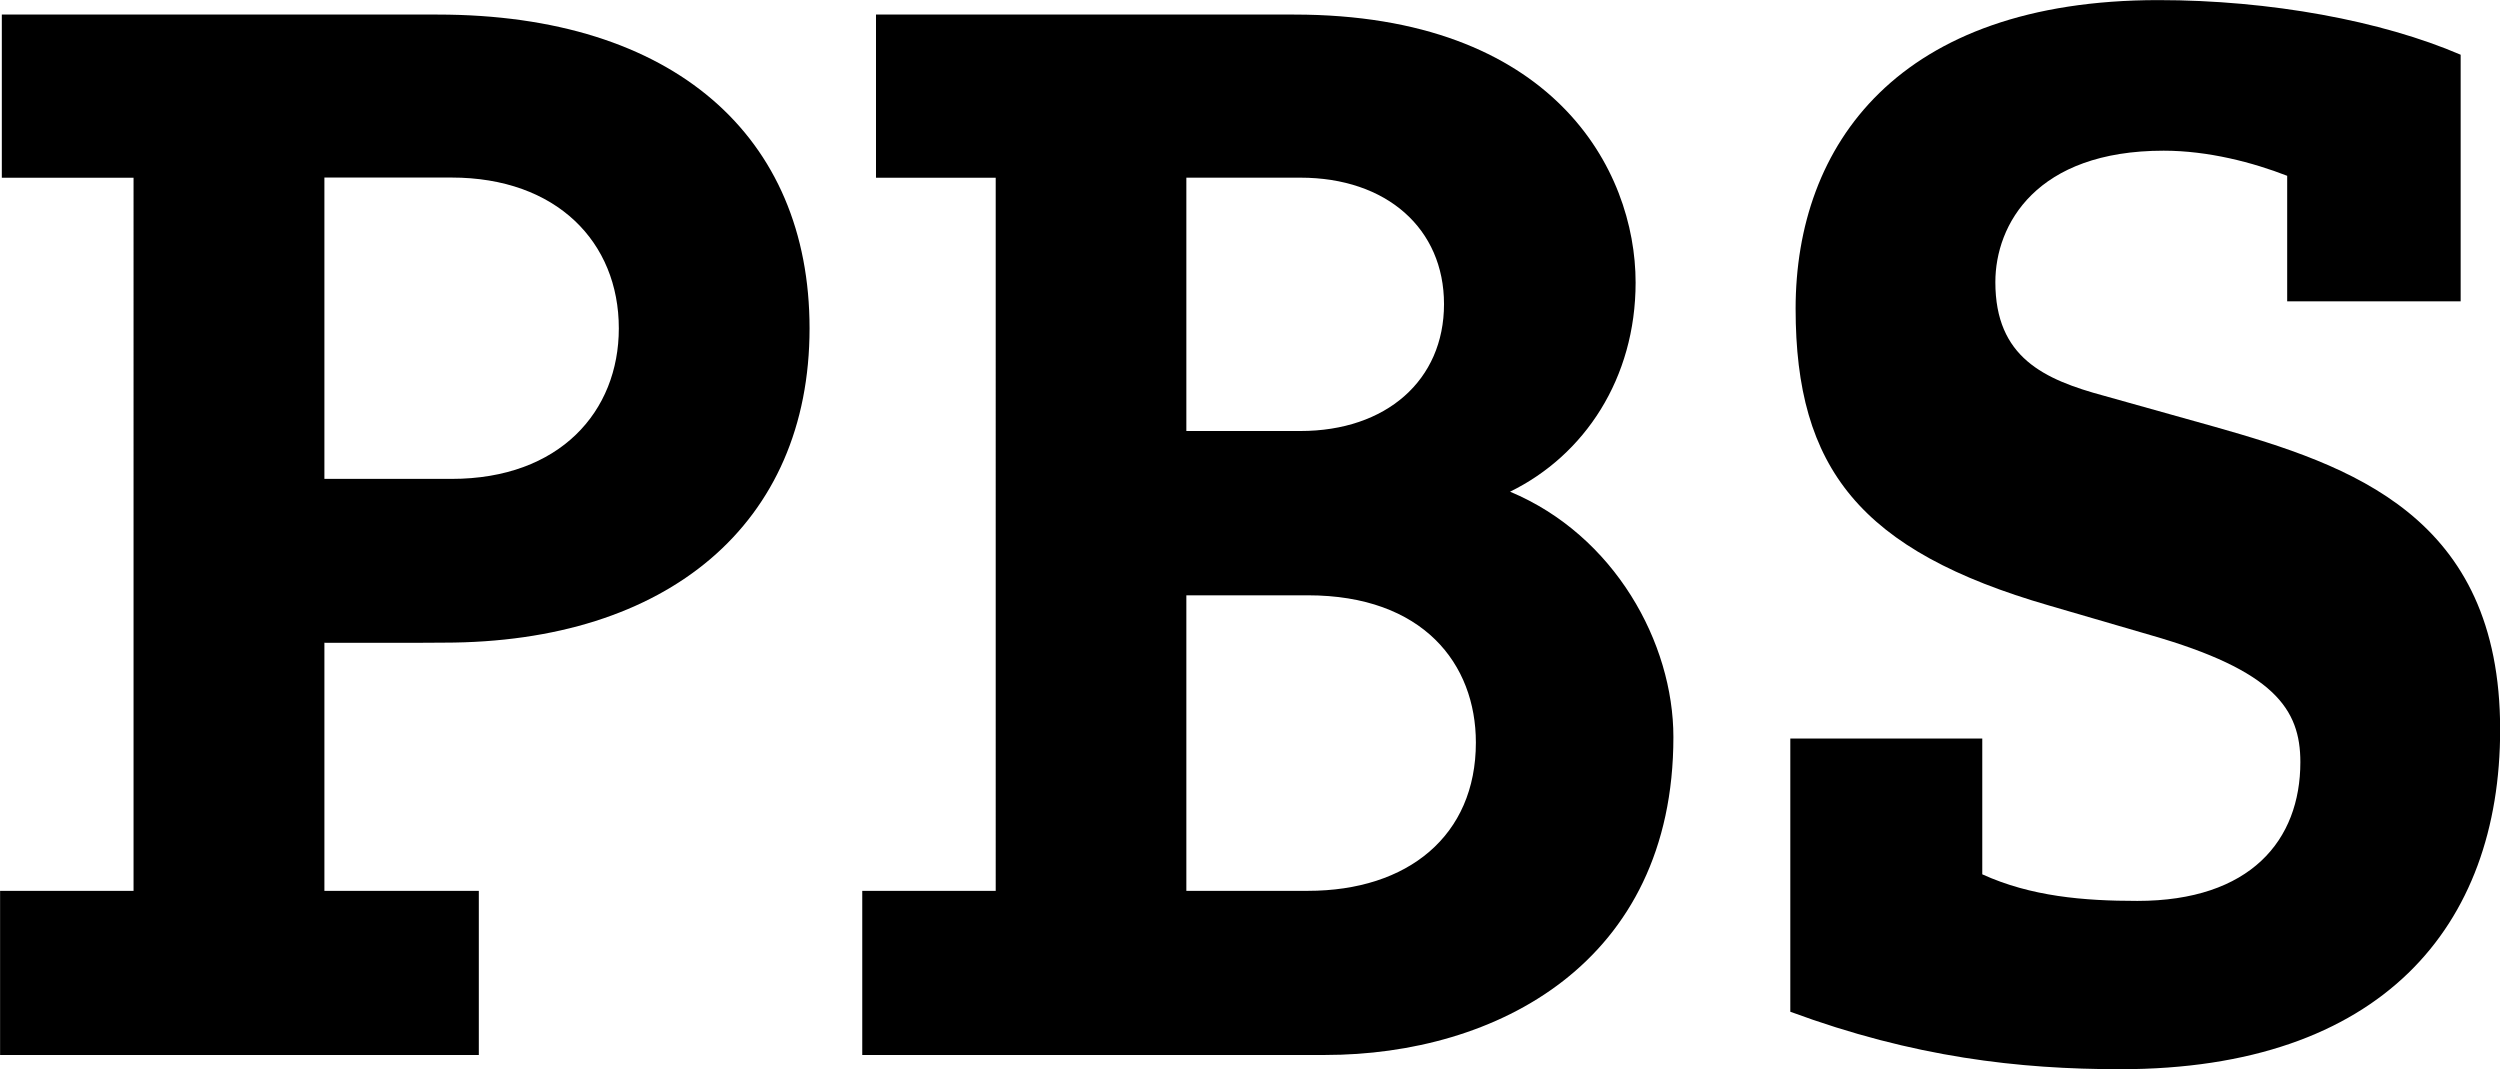 <?xml version="1.0" encoding="UTF-8" standalone="no"?>
<!-- Created with Inkscape (http://www.inkscape.org/) -->

<svg
   xmlns:dc="http://purl.org/dc/elements/1.1/"
   xmlns:cc="http://creativecommons.org/ns#"
   xmlns:rdf="http://www.w3.org/1999/02/22-rdf-syntax-ns#"
   xmlns:svg="http://www.w3.org/2000/svg"
   xmlns="http://www.w3.org/2000/svg"
   xmlns:sodipodi="http://sodipodi.sourceforge.net/DTD/sodipodi-0.dtd"
   xmlns:inkscape="http://www.inkscape.org/namespaces/inkscape"
   width="1000"
   height="427.633"
   viewBox="0 0 1000 427.633"
   id="svg4153"
   version="1.1"
   inkscape:version="0.92.4 (5da689c313, 2019-01-14)"
   sodipodi:docname="PBS 2002 Wordmark.svg">
  <defs
     id="defs4155">
    <clipPath
       clipPathUnits="userSpaceOnUse"
       id="clipPath5186">
      <path
         d="M 0,612 H 792 V 0 H 0 Z"
         id="path5188"
         inkscape:connector-curvature="0" />
    </clipPath>
    <clipPath
       clipPathUnits="userSpaceOnUse"
       id="clipPath5194">
      <path
         d="M 0,0 H 792 V 612 H 0 Z"
         id="path5196"
         inkscape:connector-curvature="0" />
    </clipPath>
    <clipPath
       clipPathUnits="userSpaceOnUse"
       id="clipPath5208">
      <path
         d="M 0,0 H 792 V 612 H 0 Z"
         id="path5210"
         inkscape:connector-curvature="0" />
    </clipPath>
    <clipPath
       clipPathUnits="userSpaceOnUse"
       id="clipPath5216">
      <path
         d="M -1,613 H 621 V -1 H -1 Z"
         id="path5218"
         inkscape:connector-curvature="0" />
    </clipPath>
    <clipPath
       clipPathUnits="userSpaceOnUse"
       id="clipPath5232">
      <path
         d="m 466.714,365.997 h 267.53 V 486 h -267.53 z"
         id="path5234"
         inkscape:connector-curvature="0" />
    </clipPath>
    <radialGradient
       fx="0.052"
       fy="-0.092"
       cx="0.052"
       cy="-0.092"
       r="1"
       gradientUnits="userSpaceOnUse"
       gradientTransform="matrix(-46.579,-79.064,-79.064,46.579,589.119,461.12)"
       spreadMethod="pad"
       id="radialGradient5252">
      <stop
         style="stop-opacity:1;stop-color:#010101"
         offset="0"
         id="stop5254" />
      <stop
         style="stop-opacity:1;stop-color:#010101"
         offset="0.7"
         id="stop5256" />
      <stop
         style="stop-opacity:1;stop-color:#ffffff"
         offset="1"
         id="stop5258" />
    </radialGradient>
    <clipPath
       clipPathUnits="userSpaceOnUse"
       id="clipPath5266">
      <path
         d="m 604.214,393.182 c -0.024,0 -0.049,0 -0.071,0 v 0 h 0.141 c -0.023,0 -0.047,0 -0.07,0"
         id="path5268"
         inkscape:connector-curvature="0" />
    </clipPath>
    <clipPath
       clipPathUnits="userSpaceOnUse"
       id="clipPath5280">
      <path
         d="m 566.835,428.092 v 0.08 z"
         id="path5282"
         inkscape:connector-curvature="0" />
    </clipPath>
    <linearGradient
       x1="0"
       y1="0"
       x2="1"
       y2="0"
       gradientUnits="userSpaceOnUse"
       gradientTransform="matrix(-52.287,100.595,100.595,52.287,621.214,406.777)"
       spreadMethod="pad"
       id="linearGradient5296">
      <stop
         style="stop-opacity:1;stop-color:#000000"
         offset="0"
         id="stop5298" />
      <stop
         style="stop-opacity:1;stop-color:#000000"
         offset="0.258"
         id="stop5300" />
      <stop
         style="stop-opacity:1;stop-color:#000000"
         offset="0.615"
         id="stop5302" />
      <stop
         style="stop-opacity:1;stop-color:#000000"
         offset="1"
         id="stop5304" />
    </linearGradient>
    <clipPath
       clipPathUnits="userSpaceOnUse"
       id="clipPath5312">
      <path
         d="m 649.487,435.601 v 0.093 z"
         id="path5314"
         inkscape:connector-curvature="0" />
    </clipPath>
    <clipPath
       clipPathUnits="userSpaceOnUse"
       id="clipPath5326">
      <path
         d="m 590.536,465.138 c -14.929,-7.913 -23.684,-22.532 -23.701,-36.966 v 0 -0.08 c 0.005,-4.784 0.971,-9.547 2.992,-14.037 v 0 c -2.54,9.412 -1.979,19.656 2.114,29.062 v 0 c 2.609,8.27 9.362,16.289 19.024,21.411 v 0 c 5.54,2.937 11.331,4.547 16.832,4.917 v 0 c 1.55,0.165 3.11,0.248 4.675,0.248 v 0 c 7.614,0 15.326,-1.97 22.359,-6.116 v 0 c 0.437,-0.256 0.865,-0.519 1.289,-0.788 v 0 c -6.65,5.092 -15.119,7.807 -24.014,7.807 v 0 c -7.158,0 -14.592,-1.76 -21.57,-5.458"
         id="path5328"
         inkscape:connector-curvature="0" />
    </clipPath>
    <clipPath
       clipPathUnits="userSpaceOnUse"
       id="clipPath5340">
      <path
         d="m 607.797,469.445 c 0.785,0.054 1.565,0.08 2.336,0.083 v 0 c 0.043,10e-4 0.084,10e-4 0.126,10e-4 v 0 c 0.043,0 0.084,0 0.126,-10e-4 v 0 c 9.812,-0.034 18.372,-4.122 22.409,-11.737 v 0 c 1.57,-2.963 2.314,-6.194 2.314,-9.515 v 0 c -10e-4,-10.646 -7.648,-22.218 -20.221,-28.881 v 0 c -6.374,-3.379 -13.083,-5.002 -19.296,-5.002 v 0 c -9.864,0 -18.479,4.09 -22.532,11.737 v 0 c -1.571,2.964 -2.315,6.195 -2.315,9.516 v 0 c 10e-4,2.465 0.41,4.98 1.197,7.471 v 0 c -4.093,-9.406 -4.654,-19.65 -2.114,-29.062 v 0 c 0.299,-0.663 0.621,-1.322 0.966,-1.974 v 0 c 6.433,-12.134 19.362,-18.877 33.35,-18.899 v 0 h 0.141 c 7.136,0.012 14.544,1.772 21.498,5.459 v 0 c 14.93,7.911 23.686,22.528 23.705,36.96 v 0 0.093 c -0.007,5.489 -1.28,10.948 -3.957,16 v 0 c -2.355,4.442 -5.58,8.163 -9.41,11.095 v 0 c -0.424,0.269 -0.852,0.532 -1.289,0.788 v 0 c -7.033,4.146 -14.745,6.116 -22.359,6.116 v 0 c -1.565,0 -3.125,-0.083 -4.675,-0.248"
         id="path5342"
         inkscape:connector-curvature="0" />
    </clipPath>
    <clipPath
       clipPathUnits="userSpaceOnUse"
       id="clipPath5354">
      <path
         d="m 610.133,469.528 h 0.252 c -0.042,10e-4 -0.083,10e-4 -0.126,10e-4 v 0 c -0.042,0 -0.083,0 -0.126,-10e-4"
         id="path5356"
         inkscape:connector-curvature="0" />
    </clipPath>
    <clipPath
       clipPathUnits="userSpaceOnUse"
       id="clipPath5368">
      <path
         d="m 590.965,464.528 c -9.662,-5.122 -16.415,-13.141 -19.024,-21.411 v 0 c 0.715,1.642 1.536,3.259 2.469,4.842 v 0 c 7.375,12.517 19.97,20.058 33.387,21.486 v 0 c -5.501,-0.37 -11.292,-1.98 -16.832,-4.917"
         id="path5370"
         inkscape:connector-curvature="0" />
    </clipPath>
    <clipPath
       clipPathUnits="userSpaceOnUse"
       id="clipPath5382">
      <path
         d="m 610.133,469.528 c -0.771,-0.003 -1.551,-0.029 -2.336,-0.083 v 0 c -13.417,-1.428 -26.012,-8.969 -33.387,-21.486 v 0 c -0.933,-1.583 -1.754,-3.2 -2.469,-4.842 v 0 c -0.787,-2.491 -1.196,-5.006 -1.197,-7.471 v 0 c 0,-3.321 0.744,-6.552 2.315,-9.516 v 0 c 4.053,-7.647 12.668,-11.737 22.532,-11.737 v 0 c 6.213,0 12.922,1.623 19.296,5.002 v 0 c 12.573,6.663 20.22,18.235 20.221,28.881 v 0 c 0,3.321 -0.744,6.552 -2.314,9.515 v 0 c -4.037,7.615 -12.597,11.703 -22.409,11.737 v 0 z"
         id="path5384"
         inkscape:connector-curvature="0" />
    </clipPath>
    <clipPath
       clipPathUnits="userSpaceOnUse"
       id="clipPath5452">
      <path
         d="m 574.714,246.766 h 93.956 v 93.947 h -93.956 z"
         id="path5454"
         inkscape:connector-curvature="0" />
    </clipPath>
    <clipPath
       clipPathUnits="userSpaceOnUse"
       id="clipPath5540">
      <path
         d="m 559.286,117.001 h 102.497 v 91.32 H 559.286 Z"
         id="path5542"
         inkscape:connector-curvature="0" />
    </clipPath>
    <clipPath
       clipPathUnits="userSpaceOnUse"
       id="clipPath5556">
      <path
         d="m 559.286,117 h 102.497 v 91.321 H 559.286 Z"
         id="path5558"
         inkscape:connector-curvature="0" />
    </clipPath>
    <clipPath
       clipPathUnits="userSpaceOnUse"
       id="clipPath5654">
      <path
         d="M 0,612 H 792 V 0 H 0 Z"
         id="path5656"
         inkscape:connector-curvature="0" />
    </clipPath>
    <radialGradient
       fx="0"
       fy="0"
       cx="0"
       cy="0"
       r="1"
       gradientUnits="userSpaceOnUse"
       gradientTransform="matrix(33.739,47.828,47.828,-33.739,758.265,105.932)"
       spreadMethod="pad"
       id="radialGradient5666">
      <stop
         style="stop-opacity:0;stop-color:#ffffff"
         offset="0"
         id="stop5668" />
      <stop
         style="stop-opacity:1;stop-color:#ffffff"
         offset="1"
         id="stop5670" />
    </radialGradient>
    <mask
       maskUnits="userSpaceOnUse"
       x="0"
       y="0"
       width="1"
       height="1"
       id="mask5672">
      <g
         id="g5674">
        <g
           id="g5676">
          <g
             id="g5678">
            <g
               id="g5680">
              <path
                 d="M -32371,32650 H 32767 V -32768 H -32371 Z"
                 style="fill:url(#radialGradient5666);stroke:none"
                 id="path5682"
                 inkscape:connector-curvature="0" />
            </g>
          </g>
        </g>
      </g>
    </mask>
    <clipPath
       clipPathUnits="userSpaceOnUse"
       id="clipPath5688">
      <path
         d="m 755,154 h 74 V 80 h -74 z"
         id="path5690"
         inkscape:connector-curvature="0" />
    </clipPath>
    <radialGradient
       fx="0"
       fy="0"
       cx="0"
       cy="0"
       r="1"
       gradientUnits="userSpaceOnUse"
       gradientTransform="matrix(0,-72.618,-72.618,0,791.882,153.513)"
       spreadMethod="pad"
       id="radialGradient5696">
      <stop
         style="stop-opacity:1;stop-color:#00b0b5"
         offset="0"
         id="stop5698" />
      <stop
         style="stop-opacity:1;stop-color:#00b0b5"
         offset="0.46"
         id="stop5700" />
      <stop
         style="stop-opacity:1;stop-color:#00769c"
         offset="0.758"
         id="stop5702" />
      <stop
         style="stop-opacity:1;stop-color:#00769c"
         offset="0.802"
         id="stop5704" />
      <stop
         style="stop-opacity:1;stop-color:#00506b"
         offset="0.918"
         id="stop5706" />
      <stop
         style="stop-opacity:1;stop-color:#002b3a"
         offset="1"
         id="stop5708" />
    </radialGradient>
  </defs>
  <sodipodi:namedview
     id="base"
     pagecolor="#ffffff"
     bordercolor="#666666"
     borderopacity="1.0"
     inkscape:pageopacity="0.0"
     inkscape:pageshadow="2"
     inkscape:zoom="0.7"
     inkscape:cx="-325.66507"
     inkscape:cy="82.601277"
     inkscape:document-units="px"
     inkscape:current-layer="layer1"
     showgrid="false"
     units="px"
     inkscape:window-width="1920"
     inkscape:window-height="1017"
     inkscape:window-x="-8"
     inkscape:window-y="-8"
     inkscape:window-maximized="1"
     fit-margin-top="0"
     fit-margin-left="0"
     fit-margin-right="0"
     fit-margin-bottom="0" />
  <g
     inkscape:label="Layer 1"
     inkscape:groupmode="layer"
     id="layer1"
     transform="translate(-630.17,-424.8)">
    <g
       id="g5198"
       transform="matrix(6.09,0,0,-6.09,-3445.551,3366.493)">
      <g
         transform="matrix(0,-612,-793,0,793,612)"
         id="g5200" />
    </g>
    <g
       id="g2661"
       transform="matrix(2.704,0,0,2.704,-1073.775,-1452.499)">
      <path
         d="m 678.145,765.109 h 18.811 c 16.016,0 24.743,-9.981 24.743,-22.27 0,-12.746 -9.189,-22.307 -24.743,-22.307 h -18.811 z m -28.232,-44.553 h -19.487 v -24.134 h 64.454 c 35.01,0 55.033,18.056 55.033,46.416 0,28.902 -20.973,46.495 -54.102,46.495 -2.765,0.049 -17.666,0.018 -17.666,0.018 v 36.697 h 22.843 v 24.28 H 630.17 V 826.049 h 19.743 z"
         style="fill:#000000;fill-opacity:1;fill-rule:nonzero;stroke:none;stroke-width:6.09"
         id="path5406"
         inkscape:connector-curvature="0" />
      <path
         d="m 805.653,758.026 h 16.863 c 12.703,0 21.253,-7.503 21.253,-18.775 0,-11.132 -8.453,-18.702 -21.253,-18.702 h -16.863 z m 0,68.023 h 17.971 c 14.816,0 24.858,-8.16 24.858,-21.935 0,-11.644 -7.813,-21.783 -24.858,-21.783 h -17.971 z m -28.202,-105.493 h -17.709 v -24.134 h 61.854 c 38.292,0 50.515,22.928 50.515,39.638 0,14.171 -7.551,25.553 -18.574,30.942 15.468,6.467 24.164,22.368 24.164,36.295 0,33.512 -26.32,47.031 -51.513,47.031 h -68.479 v -24.28 h 19.743 z"
         style="fill:#000000;fill-opacity:1;fill-rule:nonzero;stroke:none;stroke-width:6.09"
         id="path5410"
         inkscape:connector-curvature="0" />
      <path
         d="m 968.498,720.273 c -5.055,-1.967 -11.668,-3.715 -18.275,-3.715 -18.86,0 -24.895,10.925 -24.895,19.445 0,11.144 7.198,14.414 16.132,16.826 l 16.339,4.58 c 20.029,5.688 42.202,13.117 42.202,44.79 0,29.054 -17.508,50.235 -56.202,50.235 -14.963,0 -30.522,-1.748 -48.803,-8.501 V 803.514 h 28.397 v 20.09 c 7.192,3.276 14.975,3.934 22.94,3.934 16.723,0 24.115,-8.958 24.115,-20.535 0,-7.862 -3.891,-13.544 -22.173,-18.787 l -14.969,-4.366 c -27.995,-8.093 -37.525,-20.328 -37.525,-43.919 0,-24.243 15.17,-45.649 53.663,-45.649 16.522,0 33.049,3.057 44.717,8.081 v 36.478 h -25.662 z"
         style="fill:#000000;fill-opacity:1;fill-rule:nonzero;stroke:none;stroke-width:6.09"
         id="path5414"
         inkscape:connector-curvature="0" />
    </g>
    <g
       id="g5686"
       transform="matrix(6.09,0,0,-6.09,-3445.551,3366.493)" />
    <g
       id="g5710"
       transform="matrix(6.09,0,0,-6.09,-3445.551,3366.493)">
      <g
         id="g5712"
         clip-path="url(#clipPath5688)">
        <g
           id="g5714">
          <g
             id="g5716">
            <g
               id="g5718">
              <g
                 id="g5720" />
            </g>
          </g>
        </g>
      </g>
    </g>
  </g>
</svg>
